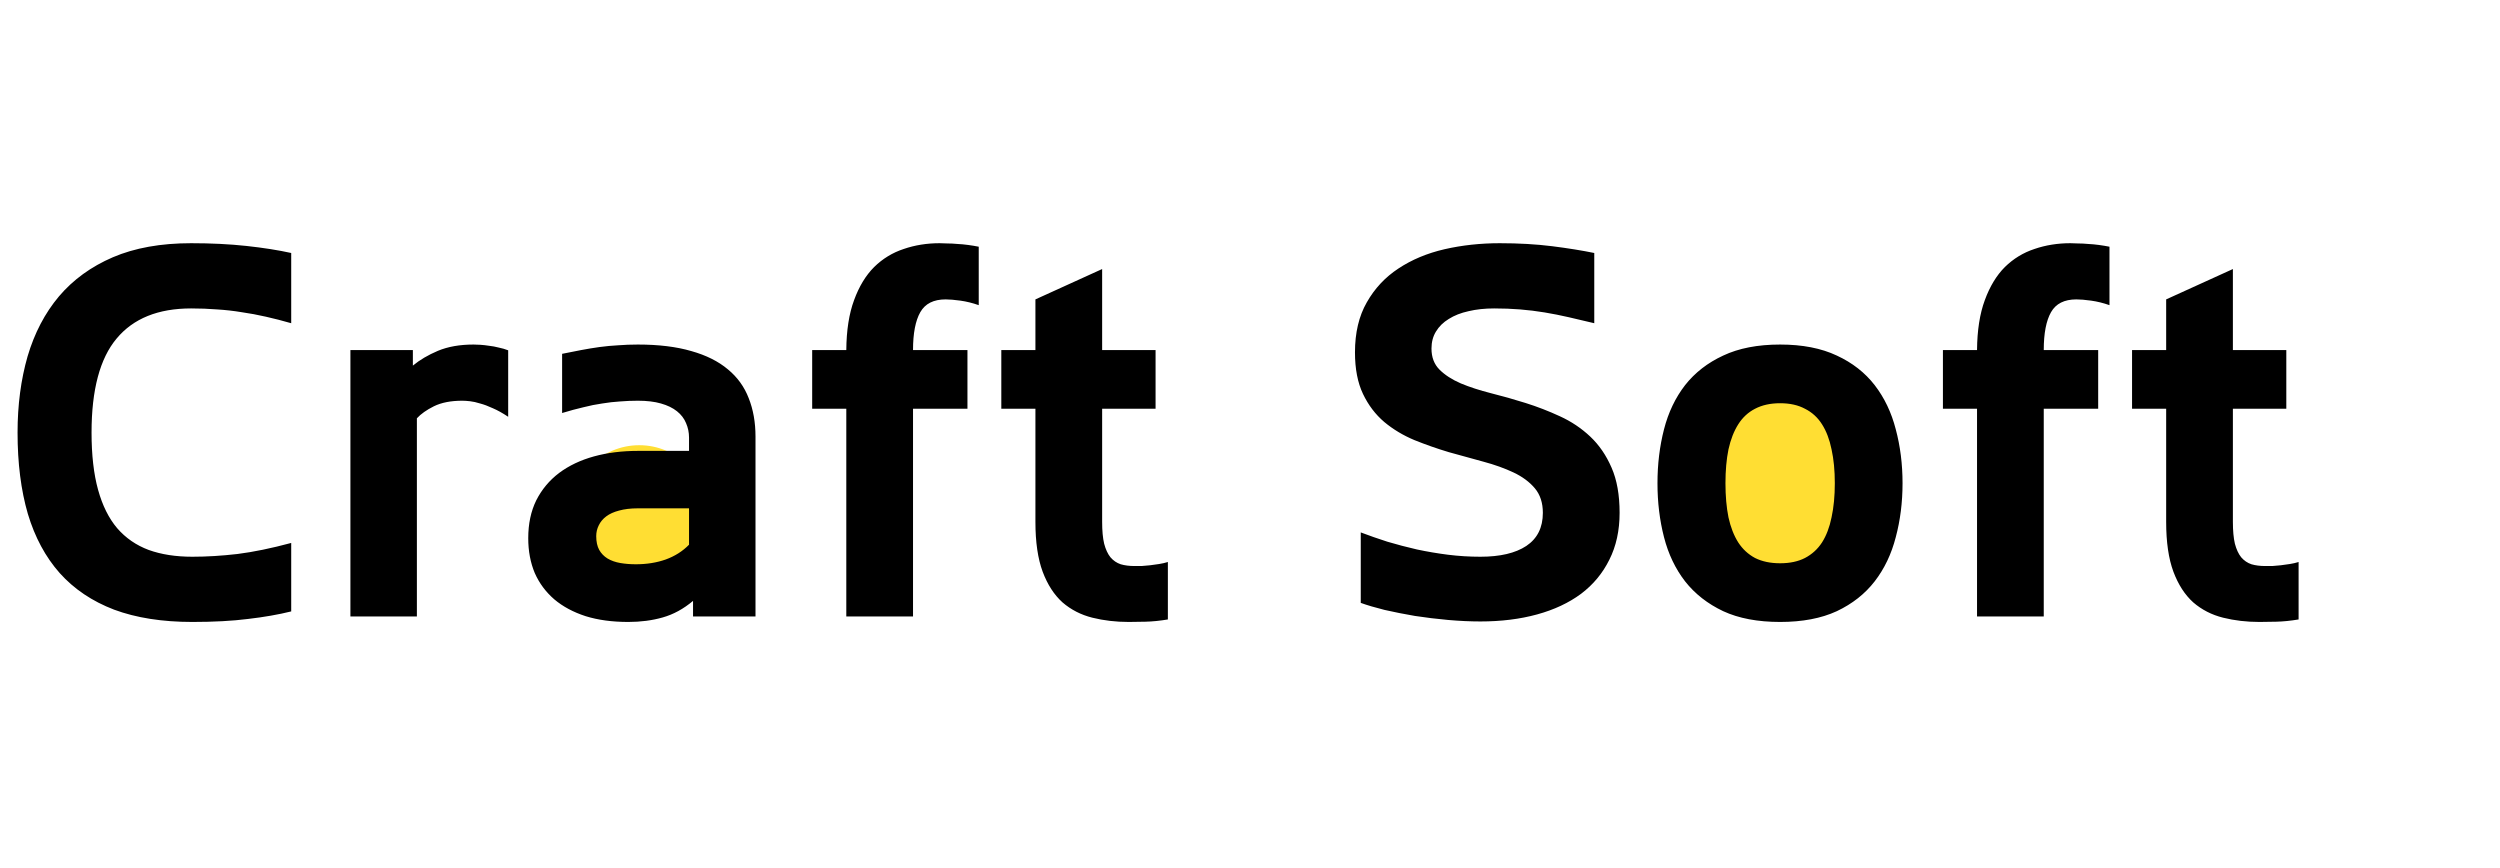 <svg width="219" height="76" viewBox="0 0 219 76" fill="none" xmlns="http://www.w3.org/2000/svg">
<ellipse cx="156" cy="42.5" rx="6" ry="8.5" fill="#FFDE33"/>
<circle cx="56" cy="45" r="6" fill="#FFDE33"/>
<path d="M8.02 37.894C8.02 39.857 8.21 41.527 8.591 42.904C8.972 44.281 9.529 45.401 10.261 46.266C11.008 47.13 11.931 47.767 13.03 48.177C14.128 48.573 15.403 48.77 16.853 48.77C18.098 48.77 19.416 48.69 20.808 48.529C22.2 48.353 23.767 48.031 25.51 47.562V53.56C24.382 53.839 23.123 54.059 21.731 54.22C20.354 54.395 18.728 54.483 16.853 54.483C14.216 54.483 11.931 54.124 9.998 53.407C8.079 52.674 6.489 51.605 5.229 50.199C3.984 48.792 3.054 47.064 2.439 45.013C1.838 42.948 1.538 40.575 1.538 37.894C1.538 35.477 1.831 33.251 2.417 31.214C3.018 29.178 3.933 27.428 5.164 25.963C6.409 24.498 7.983 23.355 9.888 22.535C11.807 21.715 14.092 21.305 16.743 21.305C18.501 21.305 20.12 21.385 21.599 21.546C23.079 21.707 24.382 21.913 25.51 22.162V28.314C24.748 28.094 24.009 27.904 23.291 27.743C22.588 27.581 21.877 27.45 21.16 27.347C20.456 27.23 19.739 27.149 19.006 27.105C18.289 27.047 17.534 27.018 16.743 27.018C13.857 27.018 11.682 27.896 10.217 29.654C8.752 31.398 8.02 34.144 8.02 37.894ZM30.696 54V30.665H36.167V32.027C36.768 31.529 37.5 31.097 38.364 30.731C39.243 30.365 40.283 30.182 41.484 30.182C41.645 30.182 41.843 30.189 42.078 30.204C42.312 30.218 42.568 30.248 42.847 30.291C43.125 30.321 43.403 30.372 43.682 30.445C43.975 30.504 44.253 30.584 44.517 30.687V36.51C44.033 36.188 43.586 35.938 43.176 35.763C42.766 35.572 42.393 35.433 42.056 35.345C41.733 35.243 41.44 35.177 41.177 35.148C40.913 35.118 40.686 35.103 40.496 35.103C39.499 35.103 38.672 35.265 38.013 35.587C37.368 35.909 36.87 36.261 36.519 36.642V54H30.696ZM60.71 52.638C59.876 53.341 58.989 53.824 58.052 54.088C57.129 54.352 56.126 54.483 55.041 54.483C53.635 54.483 52.39 54.315 51.306 53.978C50.222 53.627 49.307 53.136 48.56 52.506C47.812 51.861 47.241 51.092 46.846 50.199C46.465 49.291 46.274 48.273 46.274 47.145C46.274 45.885 46.509 44.779 46.977 43.827C47.461 42.874 48.127 42.076 48.977 41.432C49.841 40.787 50.859 40.304 52.031 39.981C53.203 39.659 54.485 39.498 55.877 39.498H60.359V38.334C60.359 37.879 60.271 37.455 60.095 37.059C59.934 36.664 59.67 36.319 59.304 36.026C58.938 35.733 58.469 35.506 57.898 35.345C57.341 35.184 56.667 35.103 55.877 35.103C55.334 35.103 54.807 35.126 54.294 35.169C53.796 35.199 53.284 35.257 52.756 35.345C52.229 35.419 51.68 35.528 51.108 35.675C50.537 35.807 49.915 35.975 49.241 36.18V30.995C49.812 30.877 50.369 30.768 50.911 30.665C51.453 30.562 51.987 30.475 52.515 30.401C53.057 30.328 53.599 30.277 54.141 30.248C54.697 30.204 55.276 30.182 55.877 30.182C57.693 30.182 59.253 30.372 60.557 30.753C61.86 31.119 62.93 31.654 63.765 32.357C64.6 33.045 65.207 33.888 65.588 34.884C65.984 35.88 66.182 37.001 66.182 38.246V54H60.71V52.638ZM60.359 44.53H55.877C55.247 44.53 54.697 44.596 54.228 44.727C53.774 44.845 53.401 45.013 53.108 45.233C52.815 45.453 52.595 45.716 52.449 46.024C52.302 46.317 52.229 46.632 52.229 46.969C52.229 47.452 52.317 47.855 52.493 48.177C52.669 48.485 52.91 48.734 53.218 48.924C53.54 49.115 53.914 49.247 54.338 49.32C54.763 49.393 55.217 49.43 55.701 49.43C56.653 49.43 57.524 49.291 58.315 49.012C59.121 48.719 59.802 48.287 60.359 47.716V44.53ZM85.737 26.732C85.195 26.541 84.661 26.41 84.133 26.336C83.606 26.263 83.174 26.227 82.837 26.227C81.782 26.227 81.043 26.6 80.618 27.347C80.193 28.094 79.981 29.2 79.981 30.665H84.749V35.807H79.981V54H74.136V35.807H71.147V30.665H74.136C74.15 28.936 74.377 27.479 74.817 26.293C75.256 25.091 75.842 24.125 76.575 23.392C77.322 22.66 78.186 22.132 79.168 21.81C80.149 21.473 81.196 21.305 82.31 21.305C82.5 21.305 82.727 21.312 82.991 21.327C83.269 21.327 83.562 21.341 83.87 21.371C84.177 21.385 84.492 21.415 84.814 21.459C85.137 21.502 85.444 21.554 85.737 21.612V26.732ZM102.305 54.264C101.602 54.381 100.95 54.447 100.349 54.461C99.763 54.476 99.272 54.483 98.877 54.483C97.749 54.483 96.687 54.359 95.691 54.11C94.695 53.861 93.823 53.414 93.076 52.77C92.344 52.11 91.765 51.217 91.34 50.089C90.915 48.946 90.703 47.489 90.703 45.716V35.807H87.715V30.665H90.703V26.227L96.548 23.568V30.665H101.228V35.807H96.548V45.716C96.548 46.493 96.606 47.13 96.724 47.628C96.856 48.126 97.039 48.522 97.273 48.815C97.522 49.107 97.822 49.312 98.174 49.43C98.525 49.532 98.928 49.584 99.382 49.584C99.558 49.584 99.763 49.584 99.998 49.584C100.232 49.569 100.481 49.547 100.745 49.518C101.008 49.488 101.272 49.452 101.536 49.408C101.814 49.364 102.07 49.305 102.305 49.232V54.264ZM118.696 30.863C118.696 29.149 119.041 27.691 119.729 26.49C120.417 25.274 121.34 24.286 122.498 23.524C123.669 22.748 125.017 22.184 126.541 21.832C128.079 21.48 129.69 21.305 131.375 21.305C133.044 21.305 134.575 21.393 135.967 21.568C137.358 21.744 138.589 21.942 139.658 22.162V28.314C138.882 28.123 138.135 27.948 137.417 27.787C136.714 27.625 136.011 27.486 135.308 27.369C134.604 27.252 133.887 27.164 133.154 27.105C132.437 27.047 131.682 27.018 130.891 27.018C130.071 27.018 129.324 27.098 128.65 27.259C127.976 27.406 127.397 27.633 126.914 27.94C126.431 28.233 126.057 28.6 125.793 29.039C125.53 29.464 125.398 29.962 125.398 30.533C125.398 31.295 125.632 31.91 126.101 32.379C126.57 32.848 127.192 33.251 127.969 33.587C128.745 33.91 129.624 34.195 130.605 34.444C131.602 34.693 132.612 34.979 133.638 35.301C134.663 35.623 135.667 36.012 136.648 36.466C137.644 36.92 138.53 37.513 139.307 38.246C140.083 38.978 140.706 39.886 141.174 40.97C141.643 42.04 141.877 43.358 141.877 44.925C141.877 46.478 141.577 47.848 140.977 49.034C140.391 50.221 139.563 51.217 138.494 52.023C137.424 52.813 136.143 53.414 134.648 53.824C133.154 54.234 131.499 54.44 129.683 54.44C128.789 54.44 127.844 54.395 126.848 54.308C125.867 54.22 124.9 54.102 123.948 53.956C123.01 53.795 122.124 53.619 121.289 53.429C120.469 53.224 119.773 53.019 119.202 52.813V46.639C119.934 46.917 120.71 47.188 121.531 47.452C122.366 47.701 123.23 47.928 124.124 48.133C125.017 48.324 125.925 48.477 126.848 48.595C127.786 48.712 128.73 48.77 129.683 48.77C131.411 48.77 132.751 48.456 133.704 47.826C134.67 47.181 135.154 46.214 135.154 44.925C135.154 44.046 134.919 43.329 134.451 42.772C133.982 42.215 133.359 41.754 132.583 41.388C131.807 41.022 130.928 40.706 129.946 40.443C128.965 40.179 127.954 39.901 126.914 39.608C125.889 39.3 124.885 38.949 123.904 38.553C122.922 38.143 122.043 37.616 121.267 36.971C120.491 36.312 119.868 35.492 119.399 34.51C118.931 33.529 118.696 32.313 118.696 30.863ZM145.195 42.333C145.195 40.663 145.386 39.088 145.767 37.608C146.147 36.129 146.763 34.84 147.612 33.741C148.477 32.643 149.59 31.778 150.952 31.148C152.314 30.504 153.977 30.182 155.94 30.182C157.888 30.182 159.543 30.504 160.906 31.148C162.268 31.778 163.374 32.643 164.224 33.741C165.073 34.84 165.688 36.129 166.069 37.608C166.465 39.088 166.663 40.663 166.663 42.333C166.663 44.002 166.465 45.577 166.069 47.057C165.688 48.536 165.073 49.825 164.224 50.924C163.374 52.023 162.268 52.894 160.906 53.539C159.543 54.169 157.888 54.483 155.94 54.483C153.977 54.483 152.314 54.169 150.952 53.539C149.59 52.894 148.477 52.023 147.612 50.924C146.763 49.825 146.147 48.536 145.767 47.057C145.386 45.577 145.195 44.002 145.195 42.333ZM151.15 42.333C151.15 43.446 151.238 44.442 151.414 45.321C151.604 46.185 151.89 46.917 152.271 47.518C152.651 48.104 153.142 48.558 153.743 48.88C154.358 49.188 155.09 49.342 155.94 49.342C156.79 49.342 157.515 49.188 158.115 48.88C158.73 48.558 159.229 48.104 159.609 47.518C159.99 46.917 160.269 46.185 160.444 45.321C160.635 44.442 160.73 43.446 160.73 42.333C160.73 41.219 160.635 40.23 160.444 39.366C160.269 38.502 159.99 37.77 159.609 37.169C159.229 36.568 158.73 36.114 158.115 35.807C157.515 35.484 156.79 35.323 155.94 35.323C155.09 35.323 154.358 35.484 153.743 35.807C153.142 36.114 152.651 36.568 152.271 37.169C151.89 37.77 151.604 38.502 151.414 39.366C151.238 40.23 151.15 41.219 151.15 42.333ZM184.79 26.732C184.248 26.541 183.713 26.41 183.186 26.336C182.659 26.263 182.227 26.227 181.89 26.227C180.835 26.227 180.095 26.6 179.67 27.347C179.246 28.094 179.033 29.2 179.033 30.665H183.801V35.807H179.033V54H173.188V35.807H170.2V30.665H173.188C173.203 28.936 173.43 27.479 173.87 26.293C174.309 25.091 174.895 24.125 175.627 23.392C176.375 22.66 177.239 22.132 178.22 21.81C179.202 21.473 180.249 21.305 181.362 21.305C181.553 21.305 181.78 21.312 182.043 21.327C182.322 21.327 182.615 21.341 182.922 21.371C183.23 21.385 183.545 21.415 183.867 21.459C184.189 21.502 184.497 21.554 184.79 21.612V26.732ZM201.357 54.264C200.654 54.381 200.002 54.447 199.402 54.461C198.816 54.476 198.325 54.483 197.93 54.483C196.802 54.483 195.74 54.359 194.744 54.11C193.748 53.861 192.876 53.414 192.129 52.77C191.396 52.11 190.818 51.217 190.393 50.089C189.968 48.946 189.756 47.489 189.756 45.716V35.807H186.768V30.665H189.756V26.227L195.601 23.568V30.665H200.281V35.807H195.601V45.716C195.601 46.493 195.659 47.13 195.776 47.628C195.908 48.126 196.091 48.522 196.326 48.815C196.575 49.107 196.875 49.312 197.227 49.43C197.578 49.532 197.981 49.584 198.435 49.584C198.611 49.584 198.816 49.584 199.05 49.584C199.285 49.569 199.534 49.547 199.797 49.518C200.061 49.488 200.325 49.452 200.588 49.408C200.867 49.364 201.123 49.305 201.357 49.232V54.264Z" fill="black"/>
</svg>
